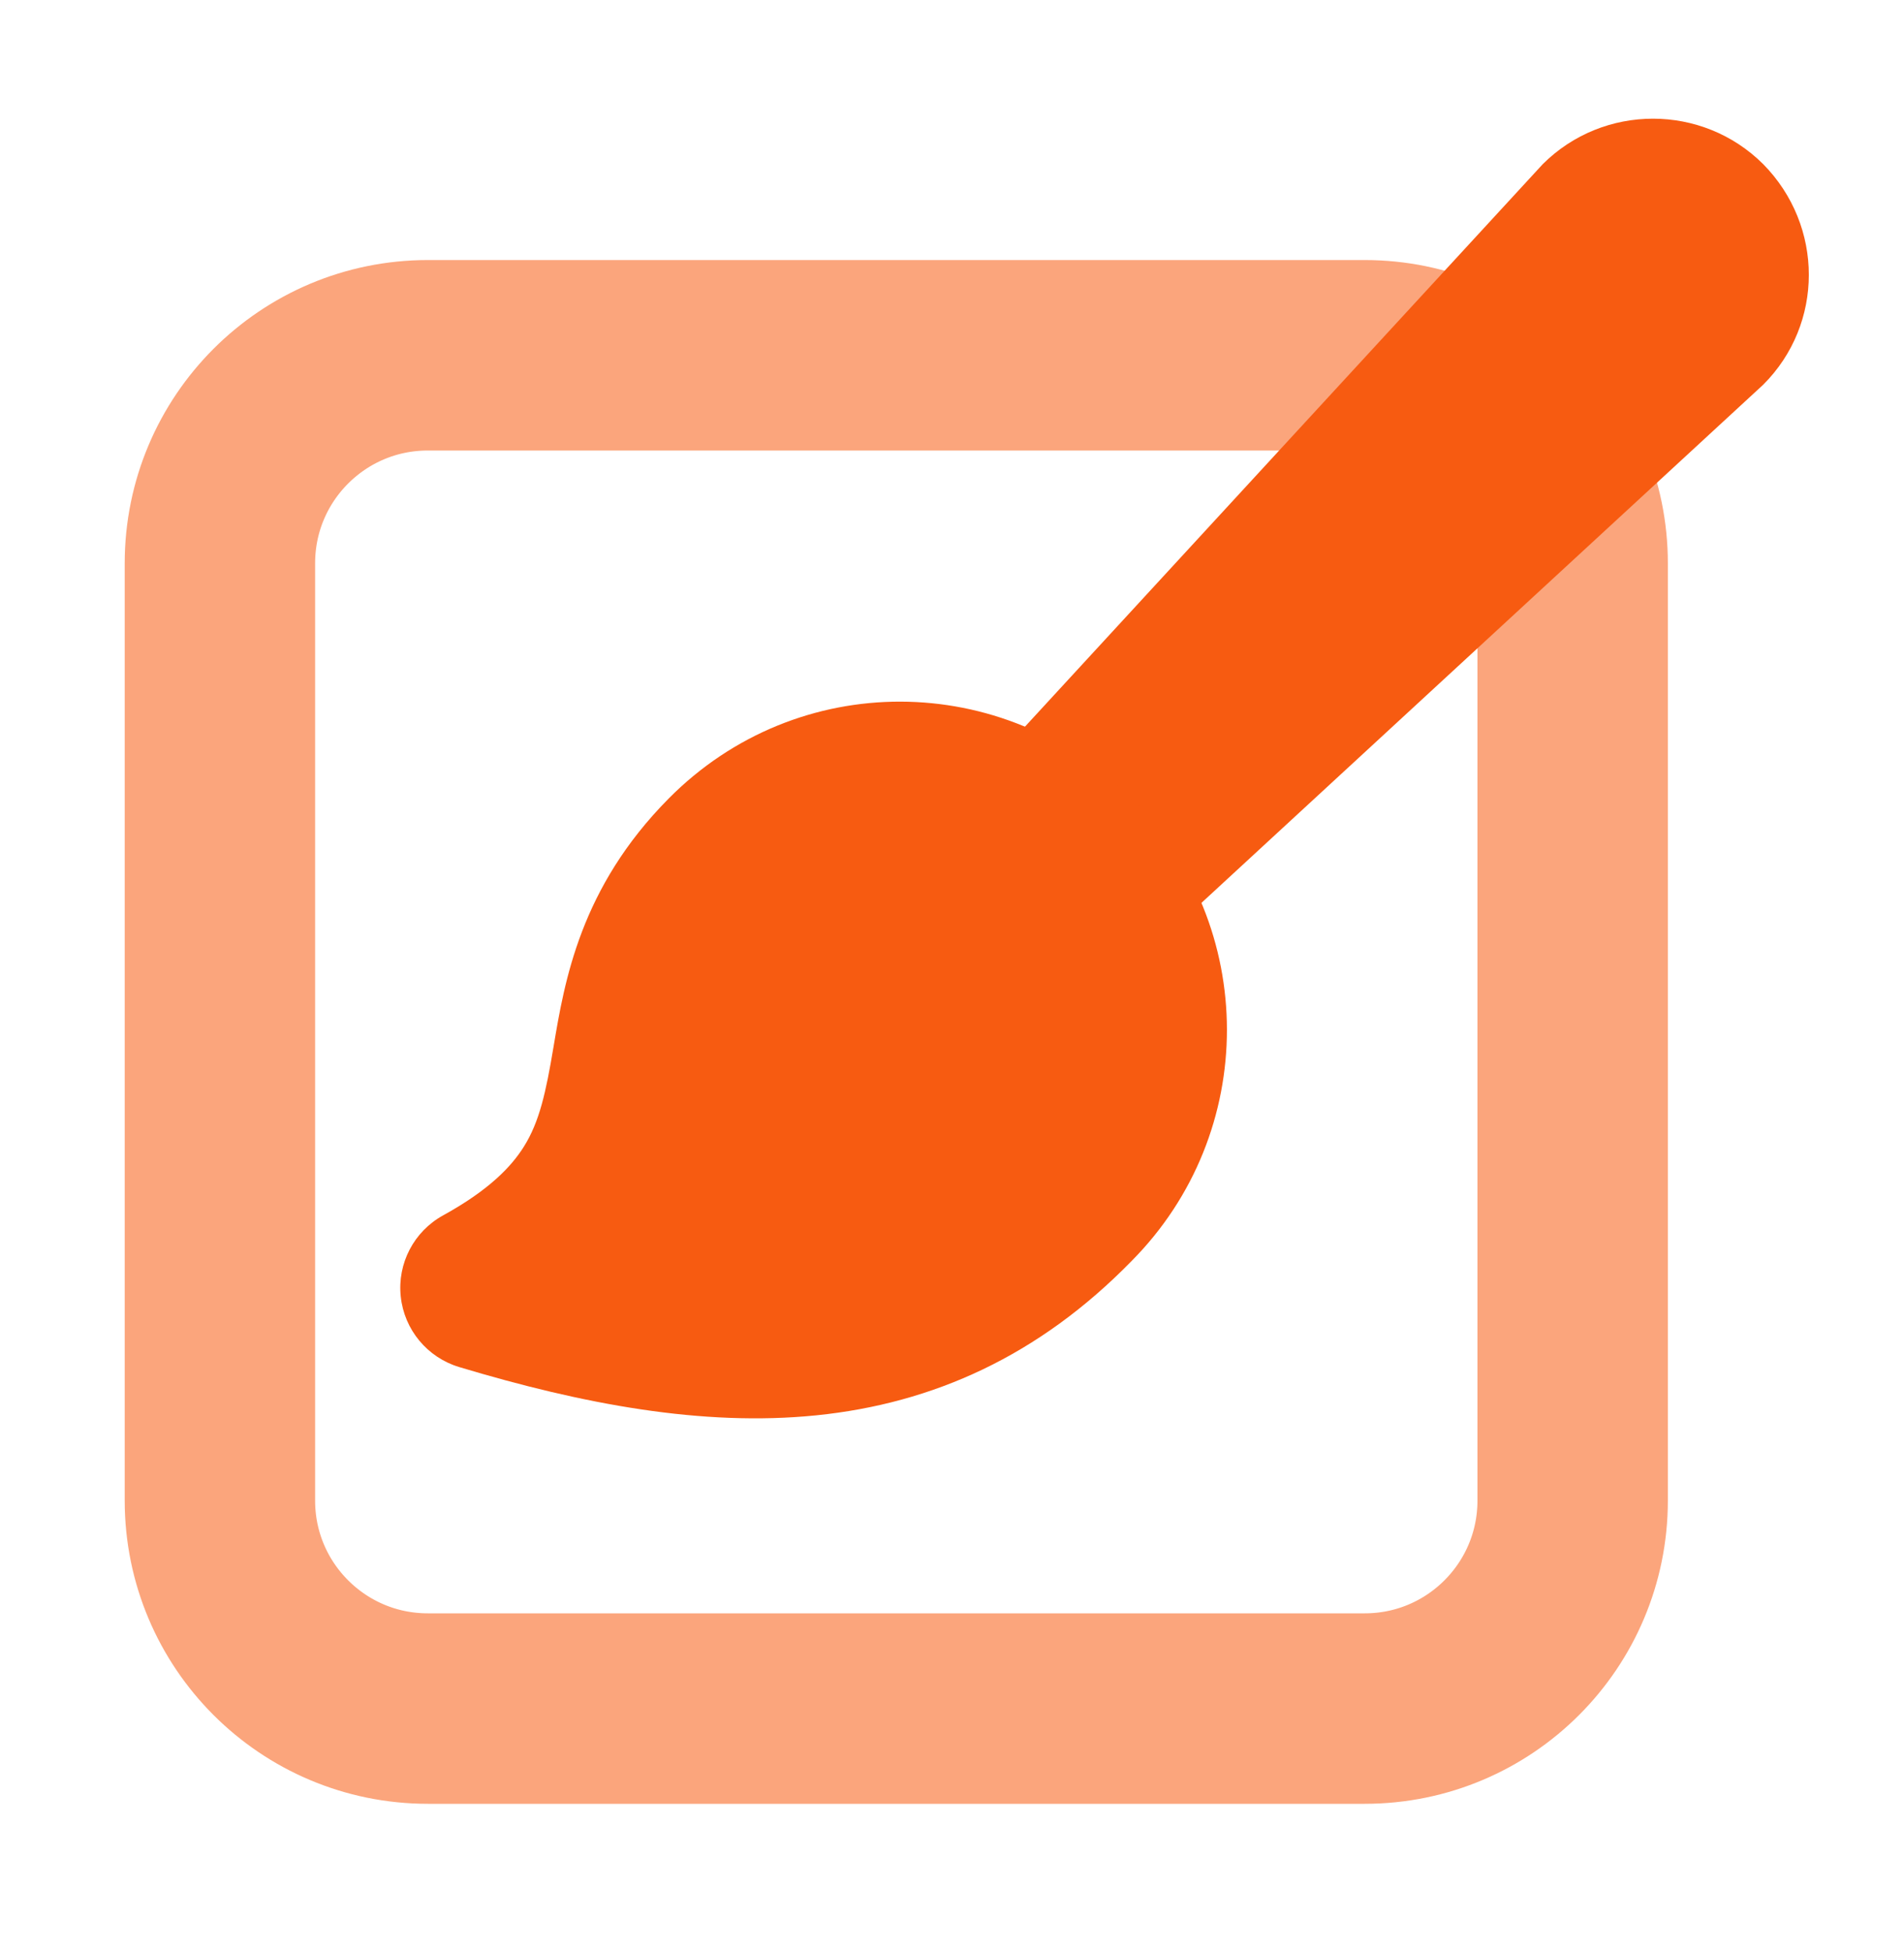 <svg width="40" height="41" viewBox="0 0 40 41" fill="none" xmlns="http://www.w3.org/2000/svg">
<g clip-path="url(#clip0_24375_89578)">
<path d="M8.988 7.461H28.671C31.084 7.461 33.039 9.416 33.039 11.829V31.512C33.039 33.925 31.084 35.88 28.671 35.88H8.988C6.575 35.88 4.62 33.925 4.62 31.512V11.829C4.62 9.416 6.575 7.461 8.988 7.461Z" stroke="#FBA57C" stroke-width="4"/>
<path d="M22.303 21.669L37.042 8.079C38.32 6.805 38.32 4.744 37.042 3.447C35.764 2.174 33.689 2.174 32.411 3.447L18.83 18.195" fill="#F75B11"/>
<path fill-rule="evenodd" clip-rule="evenodd" d="M14.049 16.768C16.754 14.039 21.093 14.075 23.768 16.766C26.443 19.456 26.445 23.788 23.774 26.48C21.827 28.474 19.603 29.473 17.148 29.722C14.758 29.964 12.234 29.486 9.646 28.708C8.976 28.506 8.492 27.923 8.419 27.227C8.345 26.531 8.696 25.86 9.309 25.523C10.285 24.986 10.748 24.491 11.006 24.079C11.333 23.557 11.468 22.944 11.628 21.988C11.86 20.604 12.188 18.645 14.049 16.768Z" fill="#F75B11"/>
</g>
<defs>
<clipPath id="clip0_24375_89578">
<rect width="40" height="40" fill="white" transform="translate(0 0.5)"/>
</clipPath>
</defs>
</svg>
